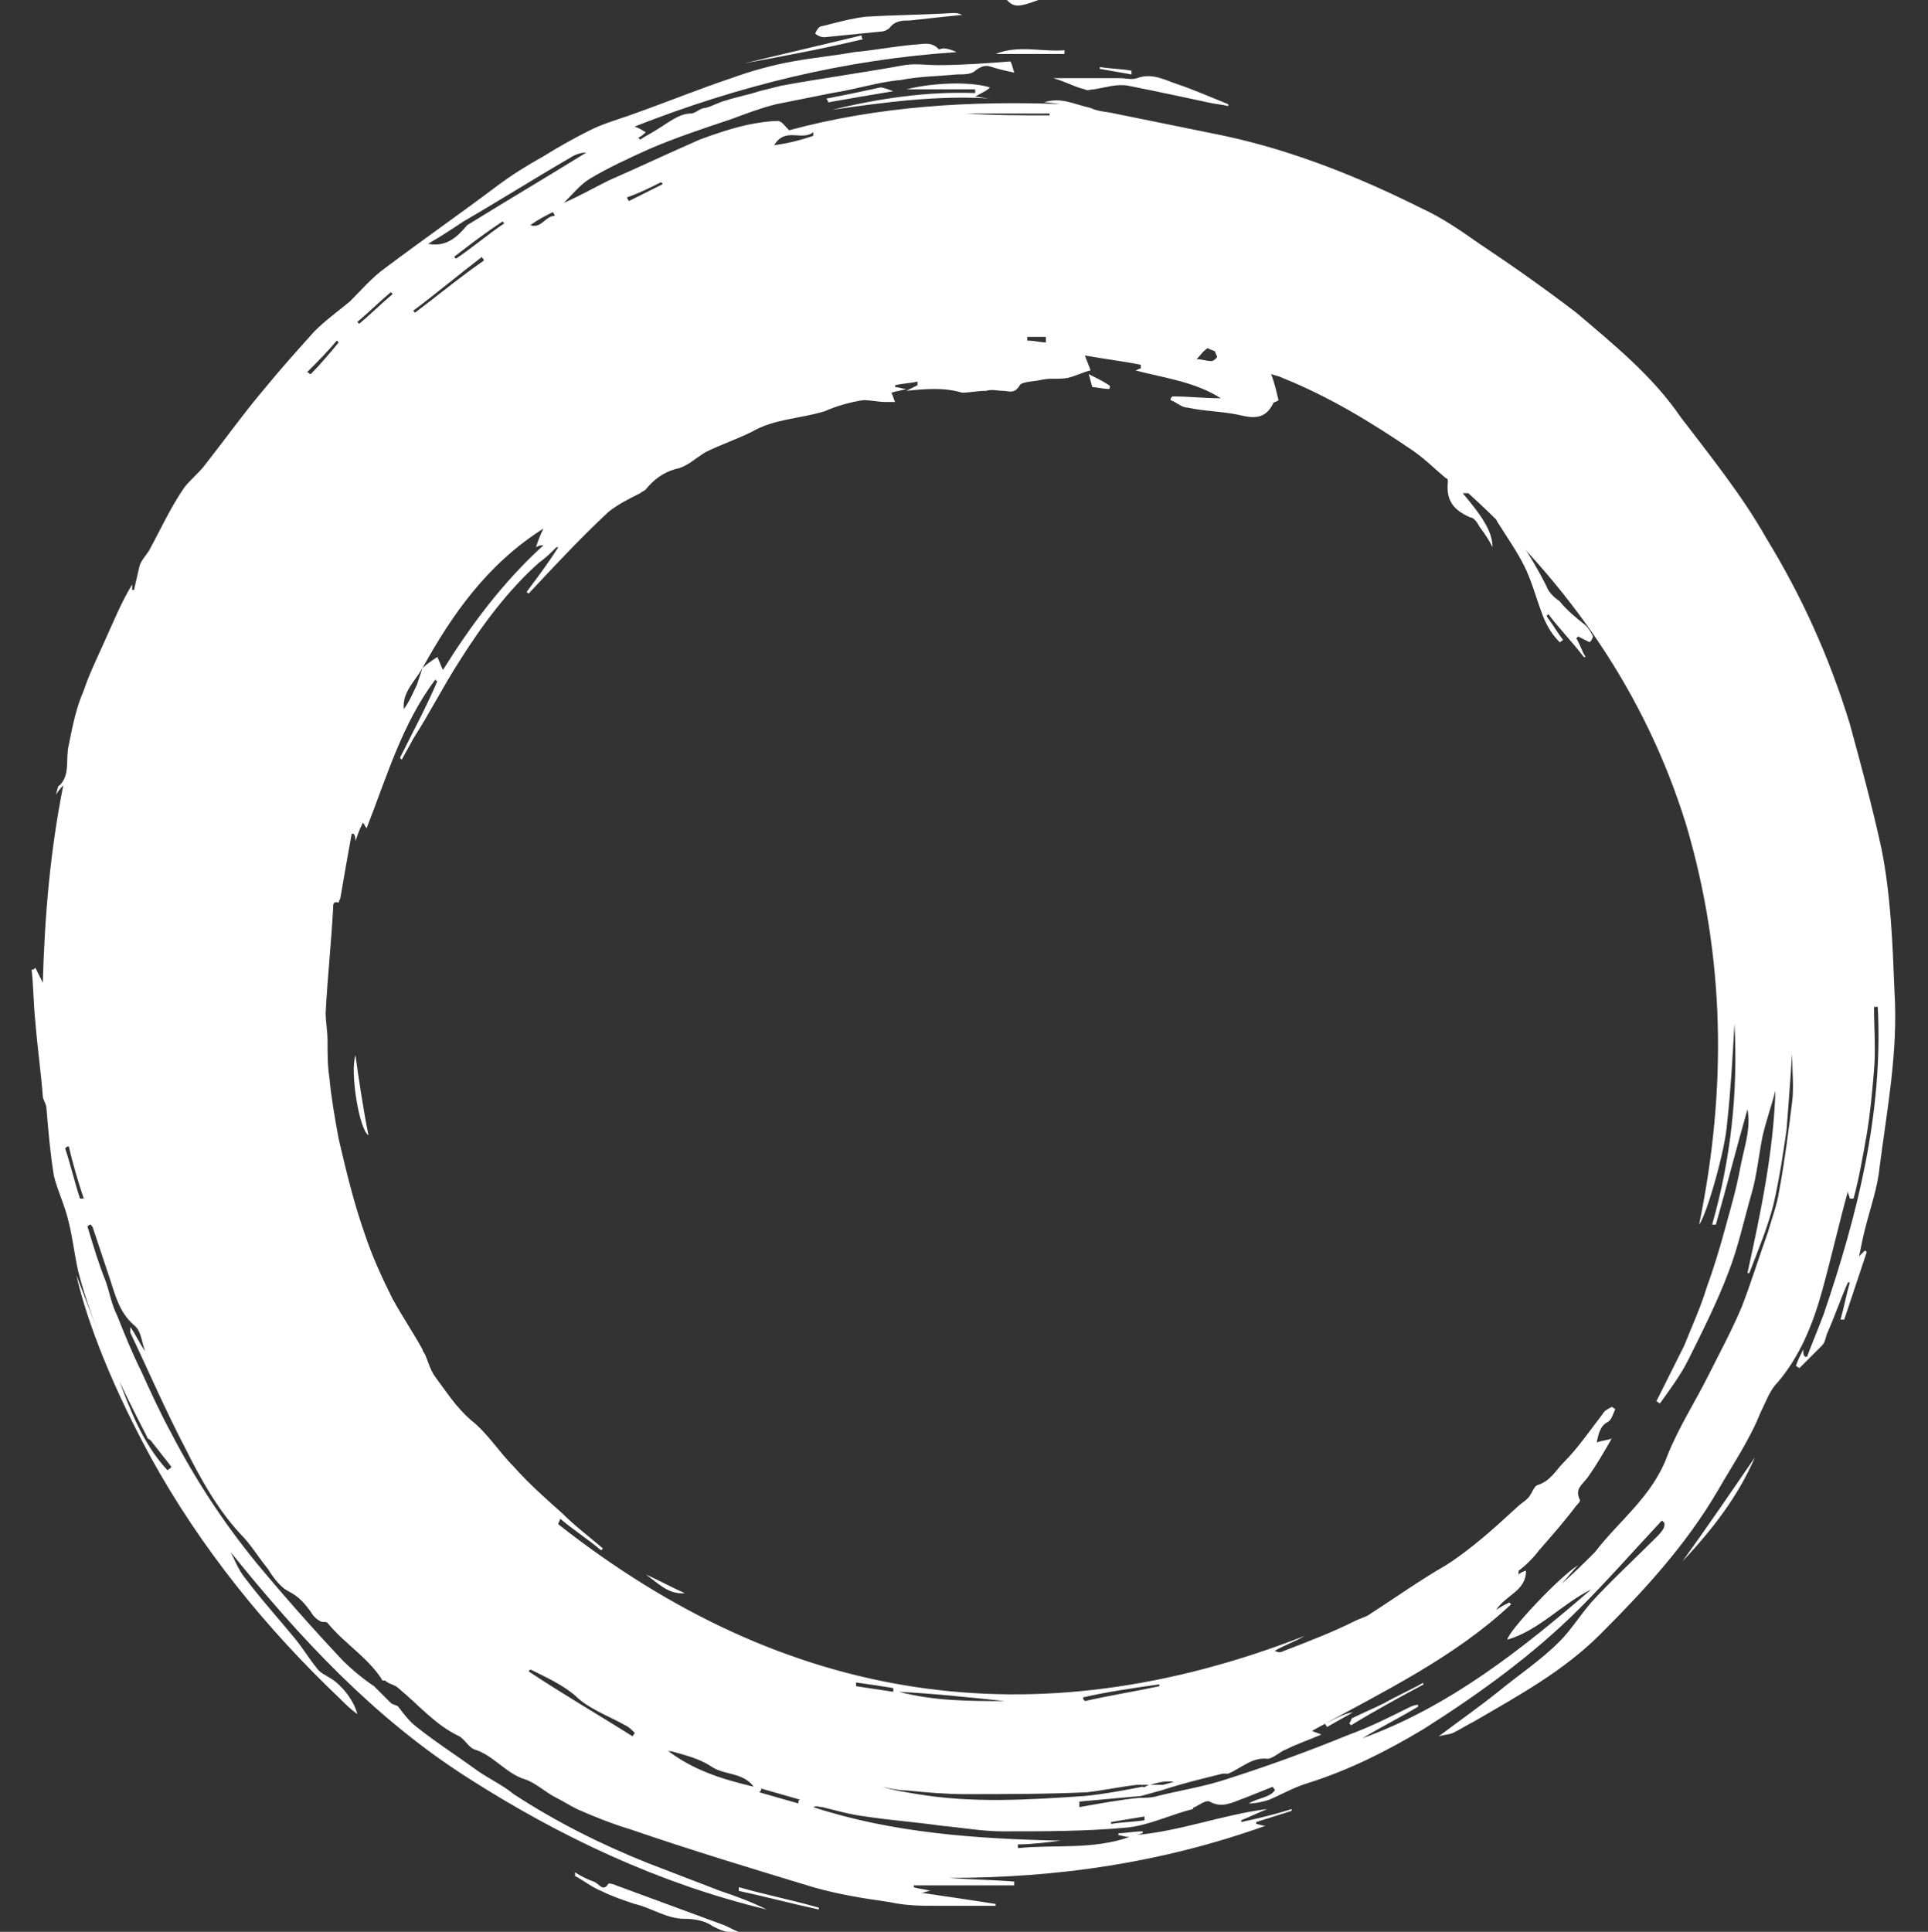 <?xml version="1.0" encoding="utf-8"?>
<!-- Generator: Adobe Illustrator 24.0.3, SVG Export Plug-In . SVG Version: 6.00 Build 0)  -->
<svg version="1.1" id="Layer_1" xmlns="http://www.w3.org/2000/svg" xmlns:xlink="http://www.w3.org/1999/xlink" x="0px" y="0px"
	 viewBox="0 0 103.6 103.8" style="enable-background:new 0 0 103.6 103.8;" xml:space="preserve">
<rect x="0" y="0" width="103.6" height="103.8" fill="#333333" stroke="none"/>
<style type="text/css">
	.st0{fill:#FFFFFF;}
</style>
<g>
	<g>
		<path class="st0" d="M89.3,81.7c-1.5,1.6-2.9,3.2-4.4,4.7c-2.5,2.5-5.4,4.6-8.4,6.5c-2,1.2-4,2.2-6.2,2.9
			c-0.7,0.2-1.4,0.6-2.1,0.9c-0.3,0.1-0.7,0.2-1.1,0.2c0.5-0.3,1.1-0.3,1.4-0.7c0-0.1-0.1-0.1-0.1-0.2c-0.5,0.2-1,0.4-1.5,0.6
			c-0.6,0.2-1.2,0.6-1.9,0.2c-0.2-0.1-0.6,0.2-0.8,0.3c-0.1,0-0.1,0.1-0.1,0.1c-1.2,0.3-2.4,0.9-3.6,1c-2.2,0.2-4.4,0.2-6.6,0.2
			c-1.1,0-2.2-0.2-3.3-0.3c-1.4-0.2-2.8-0.3-4.1-0.5c-0.8-0.1-1.5-0.3-2.3-0.5c-0.2,0-0.3-0.1-0.5,0c4.3,1.4,8.8,1.7,13.3,1.8
			c-0.8,0.1-1.6,0.2-2.3,0.2c0,0.1,0,0.1,0,0.2c2-0.2,4,0.1,6-0.6c-0.3,0-0.5-0.1-0.6-0.1c0,0,0,0,0-0.1c0.4,0,0.8-0.1,1.3-0.1v0.1
			c-0.1,0-0.2,0.1-0.4,0.1c2.4-0.2,4.7-1.1,7.1-1.4c-0.5,0.2-0.9,0.4-1.4,0.6v0.1c0.9-0.2,1.8-0.4,2.7-0.7v0.1
			c-0.6,0.2-1.3,0.4-1.9,0.6V98c0.1,0,0.3,0.1,0.5,0.1c-5.6,2-11.2,2.8-17,2.8c1.2,0.1,2.4,0.1,3.5,0.2c0,0.1,0,0.1,0,0.2
			c-1.8,0-3.6,0-5.4,0v0.1c0.3,0.1,0.6,0.1,0.9,0.2c-0.2,0-0.3,0.1-0.5,0.1c1.4,0.2,2.7,0.4,4,0.6v0.1c-1,0-2.1,0-3.1,0
			c-0.9,0-1.7,0-2.6-0.2c-1.4-0.2-2.7-0.4-4.1-0.8c-3.3-1-6.6-2-9.8-3.1c-1-0.3-2-0.7-2.9-1.1c-0.4-0.2-0.7-0.4-1.1-0.6
			c-0.6-0.3-1.1-0.8-1.7-1c-1-0.3-1.7-1.3-2.7-1.6c-0.3-0.1-0.5-0.5-0.8-0.7c-1.3-0.6-2.2-1.7-3.3-2.6c-0.2-0.2-0.5-0.2-0.7-0.4
			c-0.1,0-0.2,0-0.2-0.1c-0.8-1.2-2-1.9-2.9-3c-0.1-0.1-0.3,0-0.4-0.1c-0.2-0.1-0.4-0.3-0.5-0.5c-0.3-0.4-0.6-0.8-1.2-1.1
			c-0.4-0.2-0.8-0.7-1.1-1.2c-0.5-0.6-0.9-1.3-1.5-1.9c-1.2-1.3-2.1-2.9-2.9-4.5c-1.1-2.1-2-4.2-3-6.3c0-0.1,0-0.1,0-0.3
			c0.3,0.4,0.5,0.9,0.8,1.3l0,0c-0.2-0.5-0.2-1.1-0.6-1.4c-0.8-0.7-1-1.6-1.3-2.5C5.6,67.8,5.3,66.9,5,66c0-0.1-0.1-0.1-0.1-0.2
			c-0.1,0-0.1,0-0.2,0.1c0.3,1,0.6,2,1,3c0.2,0.6,0.3,1.2,0.6,1.8c0.4,1,0.8,2,1.3,3c0.5,1.1,1,2.2,1.6,3.3c1.3,2.5,2.8,4.8,4.6,7
			c1.5,1.8,3,3.5,4.6,5.2c0.5,0.5,1.1,1,1.7,1.4c0.3,0.3,0.6,0.6,0.9,0.9c0.1,0.1,0.3,0.1,0.4,0.2c0.3,0.4,0.6,0.8,1,1.1
			c1,0.8,2.1,1.5,3.2,2.3c0.7,0.5,1.4,0.8,2,1.3c2.3,1.5,4.7,2.7,7.2,3.7c1.3,0.5,2.6,1,3.9,1.5c0.9,0.3,1.7,0.6,2.5,1
			c-5.8-1.4-11.1-3.9-16.1-7.1s-9-7.5-12.7-12.1c0.2,0.4,0.4,0.9,0.7,1.3c0.9,1.2,1.9,2.3,2.8,3.4c0.4,0.5,0.7,1,1.1,1.5
			c0.2,0.3,0.5,0.4,0.8,0.6c0.5,0.3,1.2,1.1,1.4,1.9c-0.4-0.3-0.6-0.5-0.9-0.8c-4-3.8-7.5-8.1-10.2-13c-2.5-4.6-3.6-8-4-9.8
			c0.7,1.8,1.3,3.6,2.2,5.4C7,75.8,7.7,77.6,9,79c0.1-0.1,0.2-0.1,0.2-0.2c-0.4-0.5-0.7-0.9-1.1-1.4c-0.1-0.1-0.2-0.1-0.2-0.2
			c-1.5-2.9-2.9-5.8-3.7-8.9c-0.2-0.9-0.3-1.8-0.5-2.6c-0.2-0.9-0.6-1.7-0.8-2.5c-0.2-1.2-0.3-2.4-0.4-3.6c0-0.3-0.2-0.5-0.2-0.7
			c-0.1-1.3-0.3-2.7-0.4-4C1.8,54,1.8,53,1.7,52.1c0.1,0,0.1,0,0.2-0.1c0.1,0.2,0.2,0.4,0.4,0.8c0.1-3.6,0.4-7.1,1.1-10.6
			c-0.1,0.1-0.2,0.2-0.4,0.5c0.1-0.3,0.1-0.5,0.2-0.5c0.6-0.6,0.3-1.4,0.5-2.2c0.2-1,0.4-2,0.8-2.9c0.3-0.9,0.7-1.7,1.1-2.6
			c0.5-1.1,0.9-2.1,1.5-3.1c0,0.1,0,0.2,0,0.3h0.1c0.1-0.4,0.2-0.9,0.3-1.3c0.1-0.3,0.3-0.5,0.5-0.8c0.6-1.1,1.2-2.4,1.9-3.4
			c0.3-0.4,0.8-0.8,1.1-1.2c1.1-1.4,2.1-2.8,3.2-4.1c0.9-1.1,1.8-2.1,2.7-3.1c0.6-0.6,1.3-1.1,1.9-1.6c0.6-0.6,1.2-1.3,1.9-1.8
			c2-1.5,4-2.9,6-4.4c0.8-0.6,1.6-1.1,2.5-1.6c0.8-0.5,1.7-1,2.5-1.4c0.8-0.4,1.6-0.6,2.4-0.9c1.7-0.6,3.4-1.3,5.2-1.9
			c1.1-0.4,2.2-0.7,3.3-0.9s2.2-0.3,3.3-0.5C47,2.7,48,2.5,49.1,2.4c0.4,0,0.9-0.2,1.3,0.2c0,0.1,0.2,0,0.3,0c0.2,0,0.5,0.1,0.7,0.2
			c-6,0.4-11.7,1.8-17.3,4c0.3,0.1,0.4,0.2,0.6,0.3c-0.1,0.1-0.2,0.2-0.4,0.3l0.1,0.1c0.3-0.2,0.7-0.4,1-0.6
			c0.5-0.3,1.1-0.8,1.7-0.8c0.3,0,0.5-0.3,0.8-0.3c0.4-0.1,0.7-0.3,1.1-0.4c0.6-0.2,1.2-0.3,1.8-0.5c0.4-0.1,0.8-0.2,1.2-0.3
			c2.2-0.4,4.4-0.7,6.6-1.1c0.6-0.1,1.2,0,1.8,0c1.3,0,2.6-0.1,3.9-0.2c0.1,0.2,0.1,0.3,0.2,0.6c-0.5-0.1-0.9-0.2-1.2-0.3
			s-0.5-0.1-0.9,0.2C52.2,4,51.8,4,51.4,4c-1,0.1-2,0.1-3,0.3C47.2,4.4,46,4.8,44.7,5c-1,0.2-2,0.4-3,0.6c-0.8,0.2-1.6,0.5-2.4,0.8
			c-1.5,0.5-3,1-4.4,1.6c-1.1,0.5-2.2,1-3.2,1.6c-0.5,0.3-0.9,0.8-1.4,1.3c0.9-0.4,1.6-0.8,2.4-1.2C34.3,9,36,8.2,37.6,7.5
			c0.8-0.3,1.7-0.6,2.6-0.8c0.5-0.1,1.1-0.2,1.6-0.2c0.2,0,0.4,0.3,0.6,0.5c4.8-1.3,9.8-1.6,14.8-1.4c-0.4,0-0.7-0.1-1.1-0.1
			c0.9-0.3,1.6,0.1,2.5,0.3C59,6,59.5,6,59.9,6.1c2,0.4,3.9,0.8,5.9,1.2c3.7,0.8,7.2,2.2,10.6,3.9c1.1,0.5,2.1,1.2,3.1,1.9
			c1.8,1.2,3.5,2.4,5.2,3.7c2,1.7,4.1,3.4,5.6,5.6c1.6,2.1,3.3,4.2,4.6,6.5c1.9,3.1,3.4,6.4,4.5,10c0.6,2.2,1.2,4.4,1.7,6.7
			c0.5,2.5,0.6,5.1,0.7,7.7c0.2,3.2-0.4,6.3-0.8,9.4c-0.1,1.1-0.5,2.2-0.8,3.4c-0.1,0.4-0.2,0.9-0.3,1.4c0.1-0.1,0.2-0.2,0.3-0.3
			c0,0,0.1,0,0.1,0.1c-0.4,1.2-0.8,2.4-1.2,3.6c-0.1,0-0.1,0-0.2,0c0.2-0.7,0.3-1.3,0.5-2c0,0,0,0-0.1,0c-0.4,0.9-0.7,1.8-1.1,2.7
			c-0.1,0.2-0.1,0.5-0.3,0.7c-0.4,0.4-0.8,0.8-1.2,1.2c-0.1,0-0.1-0.1-0.2-0.1c0.1-0.3,0.2-0.5,0.4-0.9c0,0.3,0,0.3,0.1,0.4h0.1
			c0.3-0.8,0.6-1.5,0.9-2.3c1.8-5.3,3.2-10.8,2.9-16.5c-0.1,0-0.1,0-0.2,0c0,1.1,0.1,2.3,0,3.4c-0.1,1.2-0.2,2.3-0.4,3.5
			c-0.2,1.1-0.4,2.3-0.7,3.4c-0.1,0-0.1,0-0.2,0c0-0.1-0.1-0.2-0.1-0.4c-0.5,1.8-0.9,3.6-1.4,5.4s-1.2,3.5-2.4,4.9
			c-0.4,0.4-0.6,1-0.9,1.6c-0.6,1.5-1.5,2.8-2.3,4.2c-1.7,2.9-3.9,5.3-6.3,7.7c-2,2-4.4,3.3-6.8,4.7c-0.4,0.2-0.7,0.4-1.1,0.6
			c-0.2,0.1-0.5,0.1-0.8,0.2c1.2-0.9,2.2-1.6,3.2-2.4c1.1-0.9,2.3-1.7,3.3-2.7c0.6-0.6,1.1-1.4,1.7-2.1c1.1-1.2,2.3-2.3,3.5-3.5
			c0.1-0.1,0.3-0.3,0.4-0.5C89.5,81.8,89.4,81.8,89.3,81.7z M25.1,12.1c2.1-1.3,4.3-2.6,6.4-3.9c-0.3,0-0.6,0.1-0.9,0.3
			c-1.9,1.1-3.8,2.3-5.7,3.4c-0.6,0.4-1.2,0.8-1.9,1.2C24,13.3,24.6,12.7,25.1,12.1z M61.8,95.9c-0.2,0-0.5,0-0.7,0
			c-0.9,0.1-1.8,0.3-2.7,0.4c-2.2,0.1-4.4,0.1-6.6,0.1c-1,0-2.1-0.1-3.1-0.2c-0.4,0-0.9-0.1-1.3-0.2c0.6,0.2,1.3,0.3,1.9,0.4
			c3,0.5,6,0.3,9,0.1c1-0.1,2.1-0.3,3.1-0.5C61.5,96.1,61.6,95.9,61.8,95.9c0.2,0,0.5,0,0.7,0c1.1-0.3,2.2-0.6,3.3-0.9
			c0.1,0,0.2,0,0.3,0c0,0.1,0,0.1,0,0.2c-1.2,0.3-2.5,0.6-3.7,1c-0.4,0.1-0.7,0.2-1.1,0.3c-1.1,0.1-2.2,0.2-3.3,0.3
			c0,0.1,0,0.2,0,0.3c1.1-0.2,2.2-0.4,3.2-0.5c0.3,0,0.7,0,1-0.1c1.2-0.3,2.5-0.5,3.7-0.9c2.2-0.7,4.4-1.5,6.6-2.4
			c1.1-0.4,2.1-0.9,3.1-1.4c0.2-0.1,0.4-0.2,0.6-0.2v0.1c-1,0.6-2,1.1-3,1.7c4.7-1.7,8.6-4.8,12.3-8c-1.6,0.8-2.8,2.2-4.5,2.7
			c0-0.4,2.8-3.4,3.8-4c-0.3,0.3-0.6,0.7-0.9,1c0.6-0.5,1.2-1.1,1.8-1.7c1.3-1.7,3.1-3,3.9-5.2c0.6-1.5,1.5-2.9,2.2-4.3
			c0.6-1.2,1.3-2.5,1.8-3.7c0.5-1.3,0.9-2.6,1.4-4c0.2-0.7,0.5-1.5,0.6-2.2c0.3-1.6,0.5-3.2,0.7-4.8c0.1-0.8,0-1.6,0-2.6
			c-0.1,1.5-0.2,2.8-0.3,4.1c-0.2,1.4-0.4,2.7-0.7,4c-0.3,1.2-0.8,2.4-1.3,3.7h-0.1c0.7-3.2,1.4-6.5,1.5-9.8
			c-0.2,0.8-0.5,1.6-0.7,2.5c-0.2,1-0.3,2.1-0.6,3.1c-0.4,1.4-0.7,2.8-1.2,4.1c-0.6,1.6-1.4,3.2-2.2,4.8c-0.4,0.8-1,1.6-1.5,2.3
			c-0.1,0-0.1-0.1-0.2-0.1c0.5-1,1-2,1.5-3c0.4-1,0.9-2.1,1.2-3.1c0.4-1.1,0.7-2.1,1-3.2s0.6-2.1,0.8-3.2c0.2-1.1,0.6-2.1,0.4-3.2
			c-0.6,2.1-1.1,4.1-1.7,6.2c-0.1,0-0.1,0-0.2,0c1-3.5,1.4-7.1,1.2-10.8c-0.1,1.8-0.2,3.6-0.4,5.4c-0.1,1.4-1.1,4.9-1.5,5.4
			c1.5-7.3,1.4-14.4-0.7-21.5c-2.2-7.1-6.3-12.9-11.7-17.8c0,0,0,0-0.1,0c0,0-0.1,0-0.2,0c1.1,1.3,1.6,2.1,1.6,2.9
			c-0.2-0.4-0.4-0.7-0.7-1.1c-0.1-0.2-0.3-0.5-0.5-0.5c-0.9-0.4-1.3-0.9-1.2-1.9c0-0.1,0-0.2-0.1-0.2c-0.6-0.5-1.2-1.1-1.8-1.5
			c-2.2-1.5-4.5-2.9-7-3.9c-0.2-0.1-0.3-0.1-0.6-0.2c0.2,0.5,0.3,1,0.4,1.4c-0.1,0.1-0.3,0.1-0.3,0.2c-0.4,0.8-1,0.8-1.8,0.6
			c-0.9-0.2-1.9-0.2-2.8-0.4c-0.3,0-0.6-0.3-0.9-0.4c0-0.1,0-0.1,0.1-0.2c0.9,0,1.7,0.1,2.6,0.1c-1.4-0.9-3.1-1.1-4.6-1.5
			c0.1,0,0.2-0.1,0.3-0.1c0-0.1,0-0.1,0-0.2c-1-0.2-1.9-0.3-3-0.5c0.1,0.3,0.2,0.5,0.3,0.8c-0.4,0.1-0.8,0.3-1.2,0.4
			c-0.5,0.1-0.9,0-1.4,0.1c-0.4,0.1-1.1,0.1-1.2,0.3c-0.3,0.5-0.6,0.3-0.9,0.3c-0.3,0-0.6-0.1-0.9,0c-0.5,0-0.9,0.1-1.3,0.1
			c-1-0.3-2-0.2-3-0.1c0.2-0.1,0.4-0.2,0.6-0.3c0-0.1,0-0.1,0-0.2c-0.4,0.1-0.8,0.1-1.2,0.2v0.1c0.2,0,0.4,0.1,0.6,0.1
			c-0.3,0.1-0.5,0.1-0.8,0.2c0.1,0.2,0.1,0.3,0.2,0.5c-0.2,0-0.3,0-0.5,0c-0.4,0-0.8-0.1-1.2-0.1c-0.7,0.1-1.4,0.3-2.1,0.6
			c-1.3,0.4-2.7,0.4-3.9,1.1c-0.8,0.4-1.7,0.7-2.5,1.1c-0.5,0.3-1,0.8-1.6,0.9c-0.7,0.2-1.2,0.6-1.6,1.1c-0.1,0.1-0.2,0.1-0.3,0.2
			c-0.6,0.3-1.2,0.6-1.7,1c-1.5,1.4-2.9,2.9-4.3,4.4l-0.1-0.1c0.6-0.8,1.2-1.6,1.7-2.4h-0.1c-0.3,0.3-0.6,0.6-0.9,0.8
			c-1.7,1.5-3.1,3.4-4.3,5.3c-0.9,1.4-1.6,2.8-2.5,4.2c-0.2,0.4-0.4,0.7-0.6,1.1c0,0-0.1,0-0.1-0.1c0.7-1.4,1.4-2.7,2-4.1
			c0,0-0.1,0-0.1-0.1c-1.8,2.4-2.6,5.2-3.7,8c-0.1-0.1-0.1-0.2-0.2-0.3c-0.2,0.4-0.3,0.7-0.4,1c0-0.1,0-0.3-0.1-0.4h-0.1
			c-0.2,1.1-0.4,2.2-0.6,3.4c0,0.1-0.1,0.2-0.1,0.3c-0.3-0.1-0.3,0.1-0.3,0.3c-0.1,1.9-0.3,3.7-0.4,5.6c0,0.5,0.1,1,0.1,1.5
			c0,0.7,0,1.4,0.1,2c0.1,1.1,0.3,2.2,0.5,3.3c0.4,1.7,0.8,3.4,1.4,5.1c0.4,1.2,0.9,2.3,1.5,3.5c0.5,0.9,1.1,1.8,1.6,2.7
			c0,0.1,0.1,0.2,0.1,0.2c0.2,0.4,0.3,0.9,0.6,1.3c0.6,0.8,1.1,1.6,1.9,2.3c0.9,0.7,1.5,1.7,2.3,2.5c0.8,0.9,1.7,1.7,2.6,2.5
			c0.7,0.7,1.5,1.3,2.2,1.9l-0.1,0.1c-0.7-0.6-1.5-1.1-2.2-1.7c0,0.1-0.1,0.2-0.1,0.3c12.2,9.6,25.5,11.7,40.1,6
			c-0.5,0.3-1.1,0.5-1.6,0.8c0.2,0.1,0.3,0.1,0.5,0c1.3-0.5,2.6-1,3.8-1.6c0.2-0.1,0.5-0.2,0.7-0.3c1.4-0.9,2.8-1.9,4.2-2.7
			c1.4-0.9,2.6-2,3.8-3.1c0.2-0.2,0.4-0.3,0.6-0.5s0.3-0.6,0.5-0.7c0.7-0.2,1-0.8,1.4-1.2c0.8-0.8,1.4-1.7,2.1-2.6
			c0.1-0.2,0.3-0.3,0.5-0.4c0.1,0,0.1,0.1,0.2,0.1c-0.1,0.2-0.2,0.6-0.4,0.7c-0.4,0.2-0.5,0.6-0.6,1.1c0.3-0.1,0.5-0.1,0.8-0.2
			c-0.4,0.7-0.8,1.4-1.3,2.1c-0.3,0.4-0.7,0.6-0.4,1.2c0,0.1-0.1,0.2-0.2,0.3c-0.6,0.8-1.3,1.6-2,2.4c-0.3,0.4-0.7,0.8-1.1,1.1
			c0,0,0,0.1,0,0.2c0.1-0.1,0.3-0.2,0.4-0.2c0,1.1-1.1,1.3-1.6,2.1c0.3-0.2,0.5-0.3,0.7-0.4l0.1,0.1c-3.1,2.9-6.9,4.7-10.7,6.8
			c0.2,0.1,0.3,0.1,0.5,0.2c-0.7,0.3-1.3,0.5-1.9,0.8c-0.3,0.1-0.7,0.5-1,0.5c-0.8-0.1-1.4,0.5-2.1,0.8c-0.2,0-0.4,0-0.6,0
			c-0.7,0.2-1.4,0.4-2.1,0.5C62.7,95.6,62.2,95.8,61.8,95.9z M22.7,35.9c0.2-0.2,0.5-0.4,0.8-0.6c0.1,0.2,0.2,0.5,0.3,0.7
			c1.5-2.4,3.2-4.7,5.4-6.7c-0.2,0-0.2,0-0.4,0.1c0.1-0.3,0.2-0.6,0.4-1C26.2,30.3,24.3,33,22.7,35.9c-0.4,0.7-1.1,1.3-1,2.2
			c0.3-0.4,0.5-0.9,0.7-1.3C22.5,36.5,22.6,36.2,22.7,35.9z M34,93.3c0-0.1,0.1-0.1,0.1-0.2c-0.2-0.2-0.3-0.3-0.5-0.4
			c-0.9-0.5-2-0.9-2.7-1.6c-0.7-0.6-1.6-1-2.4-1.4l-0.1,0.1C30.2,91,32.1,92.1,34,93.3z M40.5,96c-0.6-0.8-1.6-0.6-2.3-1.1
			c-0.6-0.4-1.4-0.6-2.1-0.8c-0.1,0-0.2,0-0.3-0.1C37.2,95.1,38.8,95.6,40.5,96z M48.3,90.9c1.9,0.5,3.8,0.5,5.7,0.5
			C52.1,91.2,50.2,91,48.3,90.9z M22.2,16.7l0.1,0.1c1.2-0.9,2.4-1.9,3.7-2.8c0-0.1-0.1-0.1-0.1-0.2C24.6,14.8,23.4,15.8,22.2,16.7z
			 M58.2,91.2c0,0.1,0,0.1,0.1,0.2c1.3-0.3,2.6-0.5,4-0.8v-0.1C60.9,90.7,59.5,90.9,58.2,91.2z M24.4,13.8l0.1,0.1
			c0.9-0.6,1.7-1.3,2.6-1.9L27,11.9C26.1,12.5,25.3,13.1,24.4,13.8z M43.7,7.3c0-0.1,0-0.1,0-0.2c-0.6,0.5-1.5-0.3-2.1,0.7
			C42.4,7.7,43.1,7.5,43.7,7.3z M51.9,6.1L51.9,6.1c1.5,0.1,3,0.1,4.5,0.1c0,0,0,0,0-0.1C54.9,6.1,53.4,6.1,51.9,6.1z M3.7,61.6
			c-0.1,0-0.1,0-0.2,0.1c0.3,0.9,0.5,1.8,0.8,2.7c0.1,0,0.1,0,0.2,0C4.2,63.5,3.9,62.5,3.7,61.6z M42.9,96.9c0-0.1,0-0.2,0.1-0.2
			c-0.7-0.2-1.4-0.4-2.1-0.6c0,0.1,0,0.1-0.1,0.2C41.5,96.5,42.2,96.7,42.9,96.9z M64.3,19.3c0.3,0,0.5,0.1,0.8,0.1
			c0.1,0,0.2-0.1,0.3-0.2c0-0.1-0.1-0.2-0.1-0.3c-0.1-0.1-0.3-0.1-0.4-0.2C64.6,18.9,64.5,19.1,64.3,19.3z M46,90.4
			c0,0.1,0,0.1,0,0.2c0.7,0.1,1.3,0.2,2,0.3c0-0.1,0-0.1,0-0.2C47.4,90.6,46.7,90.5,46,90.4z M18.2,18.4l-0.1-0.1
			c-0.5,0.6-1,1.1-1.6,1.7c0.1,0,0.1,0.1,0.2,0.1C17.2,19.6,17.7,19,18.2,18.4z M21.1,15.8L21,15.7c-0.6,0.5-1.2,1.1-1.8,1.6
			l0.1,0.1C19.9,16.9,20.5,16.3,21.1,15.8z M33.7,10.6c0,0.1,0.1,0.2,0.1,0.2c0.6-0.3,1.2-0.6,1.8-0.9c0,0,0-0.1-0.1-0.1
			C34.9,10.1,34.3,10.4,33.7,10.6z M29.8,11.6c0-0.1-0.1-0.2-0.1-0.2c-0.4,0.2-0.8,0.4-1.2,0.7C29.1,12.3,29.3,11.6,29.8,11.6z
			 M56.2,18.4c0-0.1,0-0.2,0-0.3c-0.3,0-0.6,0-1,0c0,0.1,0,0.1,0,0.2C55.6,18.3,55.9,18.4,56.2,18.4z M61.5,97.8c0-0.1,0-0.1,0-0.2
			c-0.6,0.1-1.2,0.2-1.8,0.3V98C60.3,97.9,60.9,97.9,61.5,97.8z"/>
		<path class="st0" d="M56.6,4.2c1.3,0,2.4,0,3.6,0c0.3,0,0.6,0.1,0.9,0c0.8-0.3,1.5,0.1,2.1,0.3C64.1,4.8,65,5.2,66,5.6v0.1
			c-0.4-0.1-0.7-0.1-1.1-0.2c-1.4-0.3-2.8-0.6-4.3-0.9c-0.6-0.1-1.2,0.1-1.8,0.2c-0.2,0-0.4,0.1-0.5,0C57.8,4.7,57.3,4.4,56.6,4.2z"
			/>
		<path class="st0" d="M51.7,0.8c-1,0.1-1.9,0.2-2.8,0.3c-0.4,0-0.8,0-1.1,0.4c-0.1,0.1-0.3,0.2-0.5,0.2c-1,0.1-2,0.2-3,0.3
			c-0.2,0-0.4-0.1-0.5-0.2c0.1-0.2,0.2-0.4,0.4-0.4C45,1.2,45.7,1,46.5,0.9c1.6-0.1,3.1-0.1,4.7-0.2C51.4,0.7,51.5,0.7,51.7,0.8
			C51.7,0.7,51.7,0.8,51.7,0.8z"/>
		<path class="st0" d="M48.7,4.8c1.6-0.4,3.6-0.4,4.5-0.1C53,4.9,52.7,5,52.4,5.2c0.3,0,0.6,0.1,0.9,0.1c-2.9-0.2-5.8,0.2-8.6,0.6
			c2.5-0.6,5.1-1,7.7-0.9c0-0.1,0-0.1,0-0.2C51.1,4.8,49.8,4.8,48.7,4.8z"/>
		<path class="st0" d="M30.9,100.6c0.3,0.2,0.7,0.4,1,0.5s0.5,0.6,0.8,0.1c0,0,0.2,0,0.4,0.1c1.9,0.7,3.8,1.4,5.7,2.1
			c0.3,0.1,0.6,0.3,0.9,0.4c-0.6,0.1-1-0.1-1.4-0.3c-0.4-0.3-1-0.4-1.5-0.4c-1,0-1.8-0.6-2.7-0.8c-0.6-0.2-1.2-0.4-1.8-0.7
			c-0.5-0.2-1-0.6-1.4-0.8C30.9,100.7,30.9,100.7,30.9,100.6z"/>
		<path class="st0" d="M94.3,78.3c-0.9,2.1-2.3,3.9-3.9,5.6C91.7,82.1,93,80.2,94.3,78.3z"/>
		<path class="st0" d="M40,3.4c2.1-0.5,4.2-1,6.3-1.5c0,0.1,0,0.2,0.1,0.2C44.3,2.6,42.2,3,40,3.4C40,3.5,40,3.4,40,3.4z"/>
		<path class="st0" d="M57.2,2.9c-1.2,0-2.4,0-3.7,0c1.2-0.5,2.5-0.1,3.7-0.2C57.2,2.8,57.2,2.8,57.2,2.9z"/>
		<path class="st0" d="M44.4,5.3c0.5-0.1,1-0.2,1.5-0.3s0.9-0.2,1.4-0.3c0.2,0,0.4,0.1,0.7,0.2c-1.2,0.2-2.4,0.4-3.5,0.6
			C44.5,5.4,44.4,5.3,44.4,5.3z"/>
		<path class="st0" d="M39.7,101.4c1.4,0.4,2.9,0.7,4.3,1.1v0.1c-1.4-0.3-2.9-0.7-4.3-1C39.7,101.5,39.7,101.4,39.7,101.4z"/>
		<path class="st0" d="M55.8,0c-1.1,0.4-1.3,0.4-1.7,0C54.8,0,55.3,0,55.8,0z"/>
		<path class="st0" d="M60.8,4c-0.6-0.1-1.1-0.2-1.7-0.3V3.6c0.6,0.1,1.2,0.1,1.7,0.2C60.8,3.9,60.8,3.9,60.8,4z"/>
		<path class="st0" d="M85.4,34.5c-0.2-0.1-0.4-0.2-0.6-0.3l-0.1,0.1c0.2,0.3,0.3,0.7,0.5,1h-0.1c-0.6-0.8-1.3-1.5-1.9-2.3l-0.1,0.1
			c0.3,0.4,0.6,0.9,0.9,1.3c-0.1,0-0.1,0.1-0.2,0.1c-0.5-0.5-0.8-1.1-1-1.7c-0.3-0.8-0.5-1.6-0.9-2.4s-0.9-1.5-1.4-2.3
			c-0.1-0.1-0.1-0.3-0.1-0.5c0.2,0.2,0.4,0.3,0.6,0.5c0.8,1.1,1.5,2.2,2.1,3.4c0.1,0.3,0.4,0.6,0.7,0.8c0.4,0.5,0.9,0.9,1.4,1.3
			c0.2,0.2,0.3,0.4,0.4,0.6C85.5,34.5,85.4,34.5,85.4,34.5z"/>
		<path class="st0" d="M19.8,61c-0.5-0.3-1-3.4-0.7-4.3C19.3,58.1,19.5,59.5,19.8,61z"/>
		<path class="st0" d="M76.5,90.5c-1.3,0.7-2.6,1.4-3.9,2.2l-0.1-0.1c0.1-0.1,0.1-0.3,0.2-0.3c0.6-0.3,1.1-0.5,1.7-0.8
			c0.7-0.4,1.4-0.7,2.1-1.1C76.4,90.4,76.5,90.5,76.5,90.5z"/>
		<path class="st0" d="M36.8,85.6c-0.9,0.1-1.5-0.6-2.1-1C35.4,84.9,36.1,85.3,36.8,85.6z"/>
		<path class="st0" d="M59.6,20.9c-0.3,0-0.7-0.1-0.9-0.1c-0.1-0.3-0.1-0.4-0.2-0.7c0.4,0.2,0.8,0.4,1.1,0.6
			C59.7,20.8,59.6,20.9,59.6,20.9z"/>
		<path class="st0" d="M72.7,92c-0.5,0.3-0.9,0.5-1.4,0.8c0-0.1-0.1-0.1-0.1-0.2C71.7,92.4,72.1,92.1,72.7,92
			C72.7,91.9,72.7,91.9,72.7,92z"/>
	</g>
</g>
</svg>
